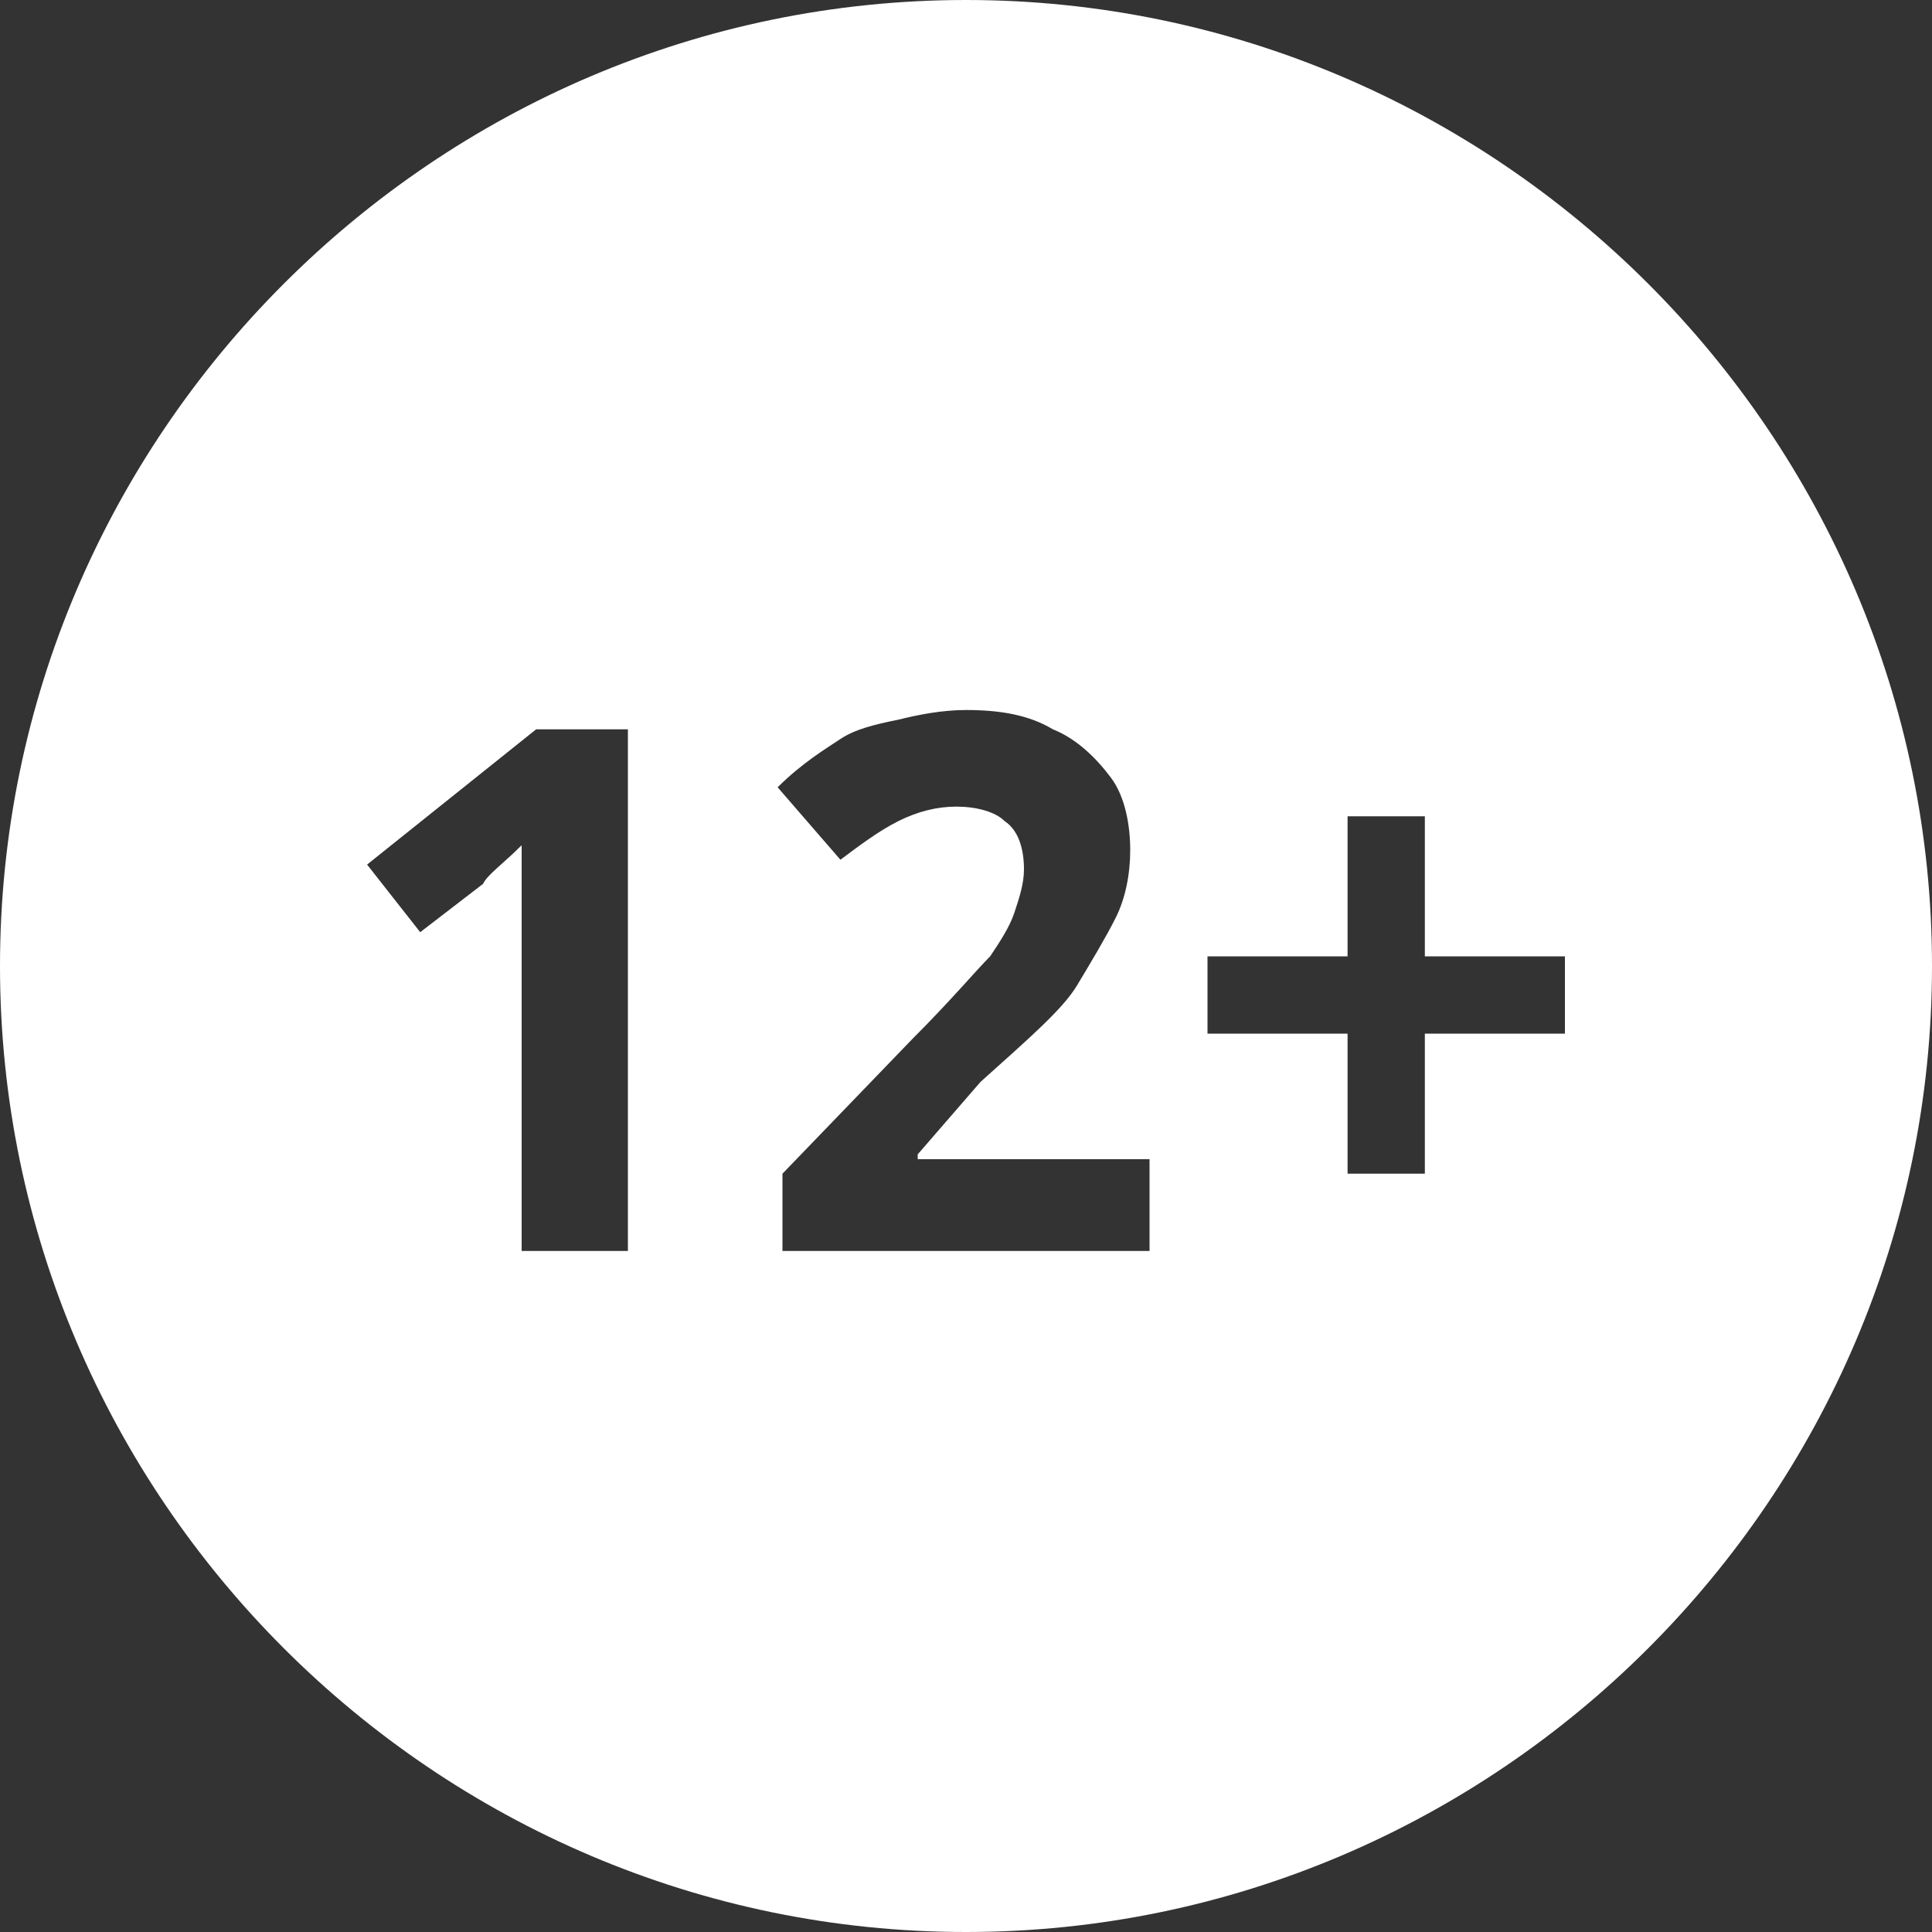 <?xml version="1.0" encoding="UTF-8"?> <!-- Generator: Adobe Illustrator 24.0.0, SVG Export Plug-In . SVG Version: 6.00 Build 0) --> <svg xmlns="http://www.w3.org/2000/svg" xmlns:xlink="http://www.w3.org/1999/xlink" id="Layer_1" x="0px" y="0px" viewBox="0 0 40 40" style="enable-background:new 0 0 40 40;" xml:space="preserve"><rect x="0" y="0" width="40" height="40" fill="#333333" stroke="none"/> <style type="text/css"> .st0{fill:#FFFFFF;} </style> <path class="st0" d="M20,0C9,0,0,9,0,20s9,20,20,20s20-9,20-20S31,0,20,0z M13.1,25.9h-2.3v-6.3v-1v-1.1c-0.4,0.4-0.7,0.6-0.8,0.8 l-1.3,1l-1.1-1.4l3.5-2.8H13v10.8H13.1z M23.8,25.9h-7.6v-1.6l2.7-2.8c0.8-0.8,1.3-1.4,1.6-1.7c0.2-0.3,0.4-0.6,0.5-0.9 s0.2-0.6,0.2-0.9c0-0.4-0.1-0.8-0.4-1c-0.2-0.2-0.6-0.3-1-0.3S19,16.8,18.6,17c-0.4,0.2-0.8,0.5-1.2,0.8l-1.3-1.5 c0.5-0.5,1-0.8,1.3-1s0.7-0.3,1.2-0.4c0.4-0.1,0.9-0.2,1.4-0.2c0.7,0,1.3,0.1,1.8,0.4c0.5,0.2,0.9,0.6,1.2,1c0.3,0.4,0.4,1,0.4,1.5 s-0.1,1-0.3,1.4c-0.2,0.4-0.5,0.9-0.8,1.4s-1,1.1-2,2L19,23.9V24h4.8V25.9z M32.4,21.4h-2.9v2.9h-1.6v-2.9H25v-1.6h2.9v-2.9h1.6v2.9 h2.9V21.4z"></path> </svg> 